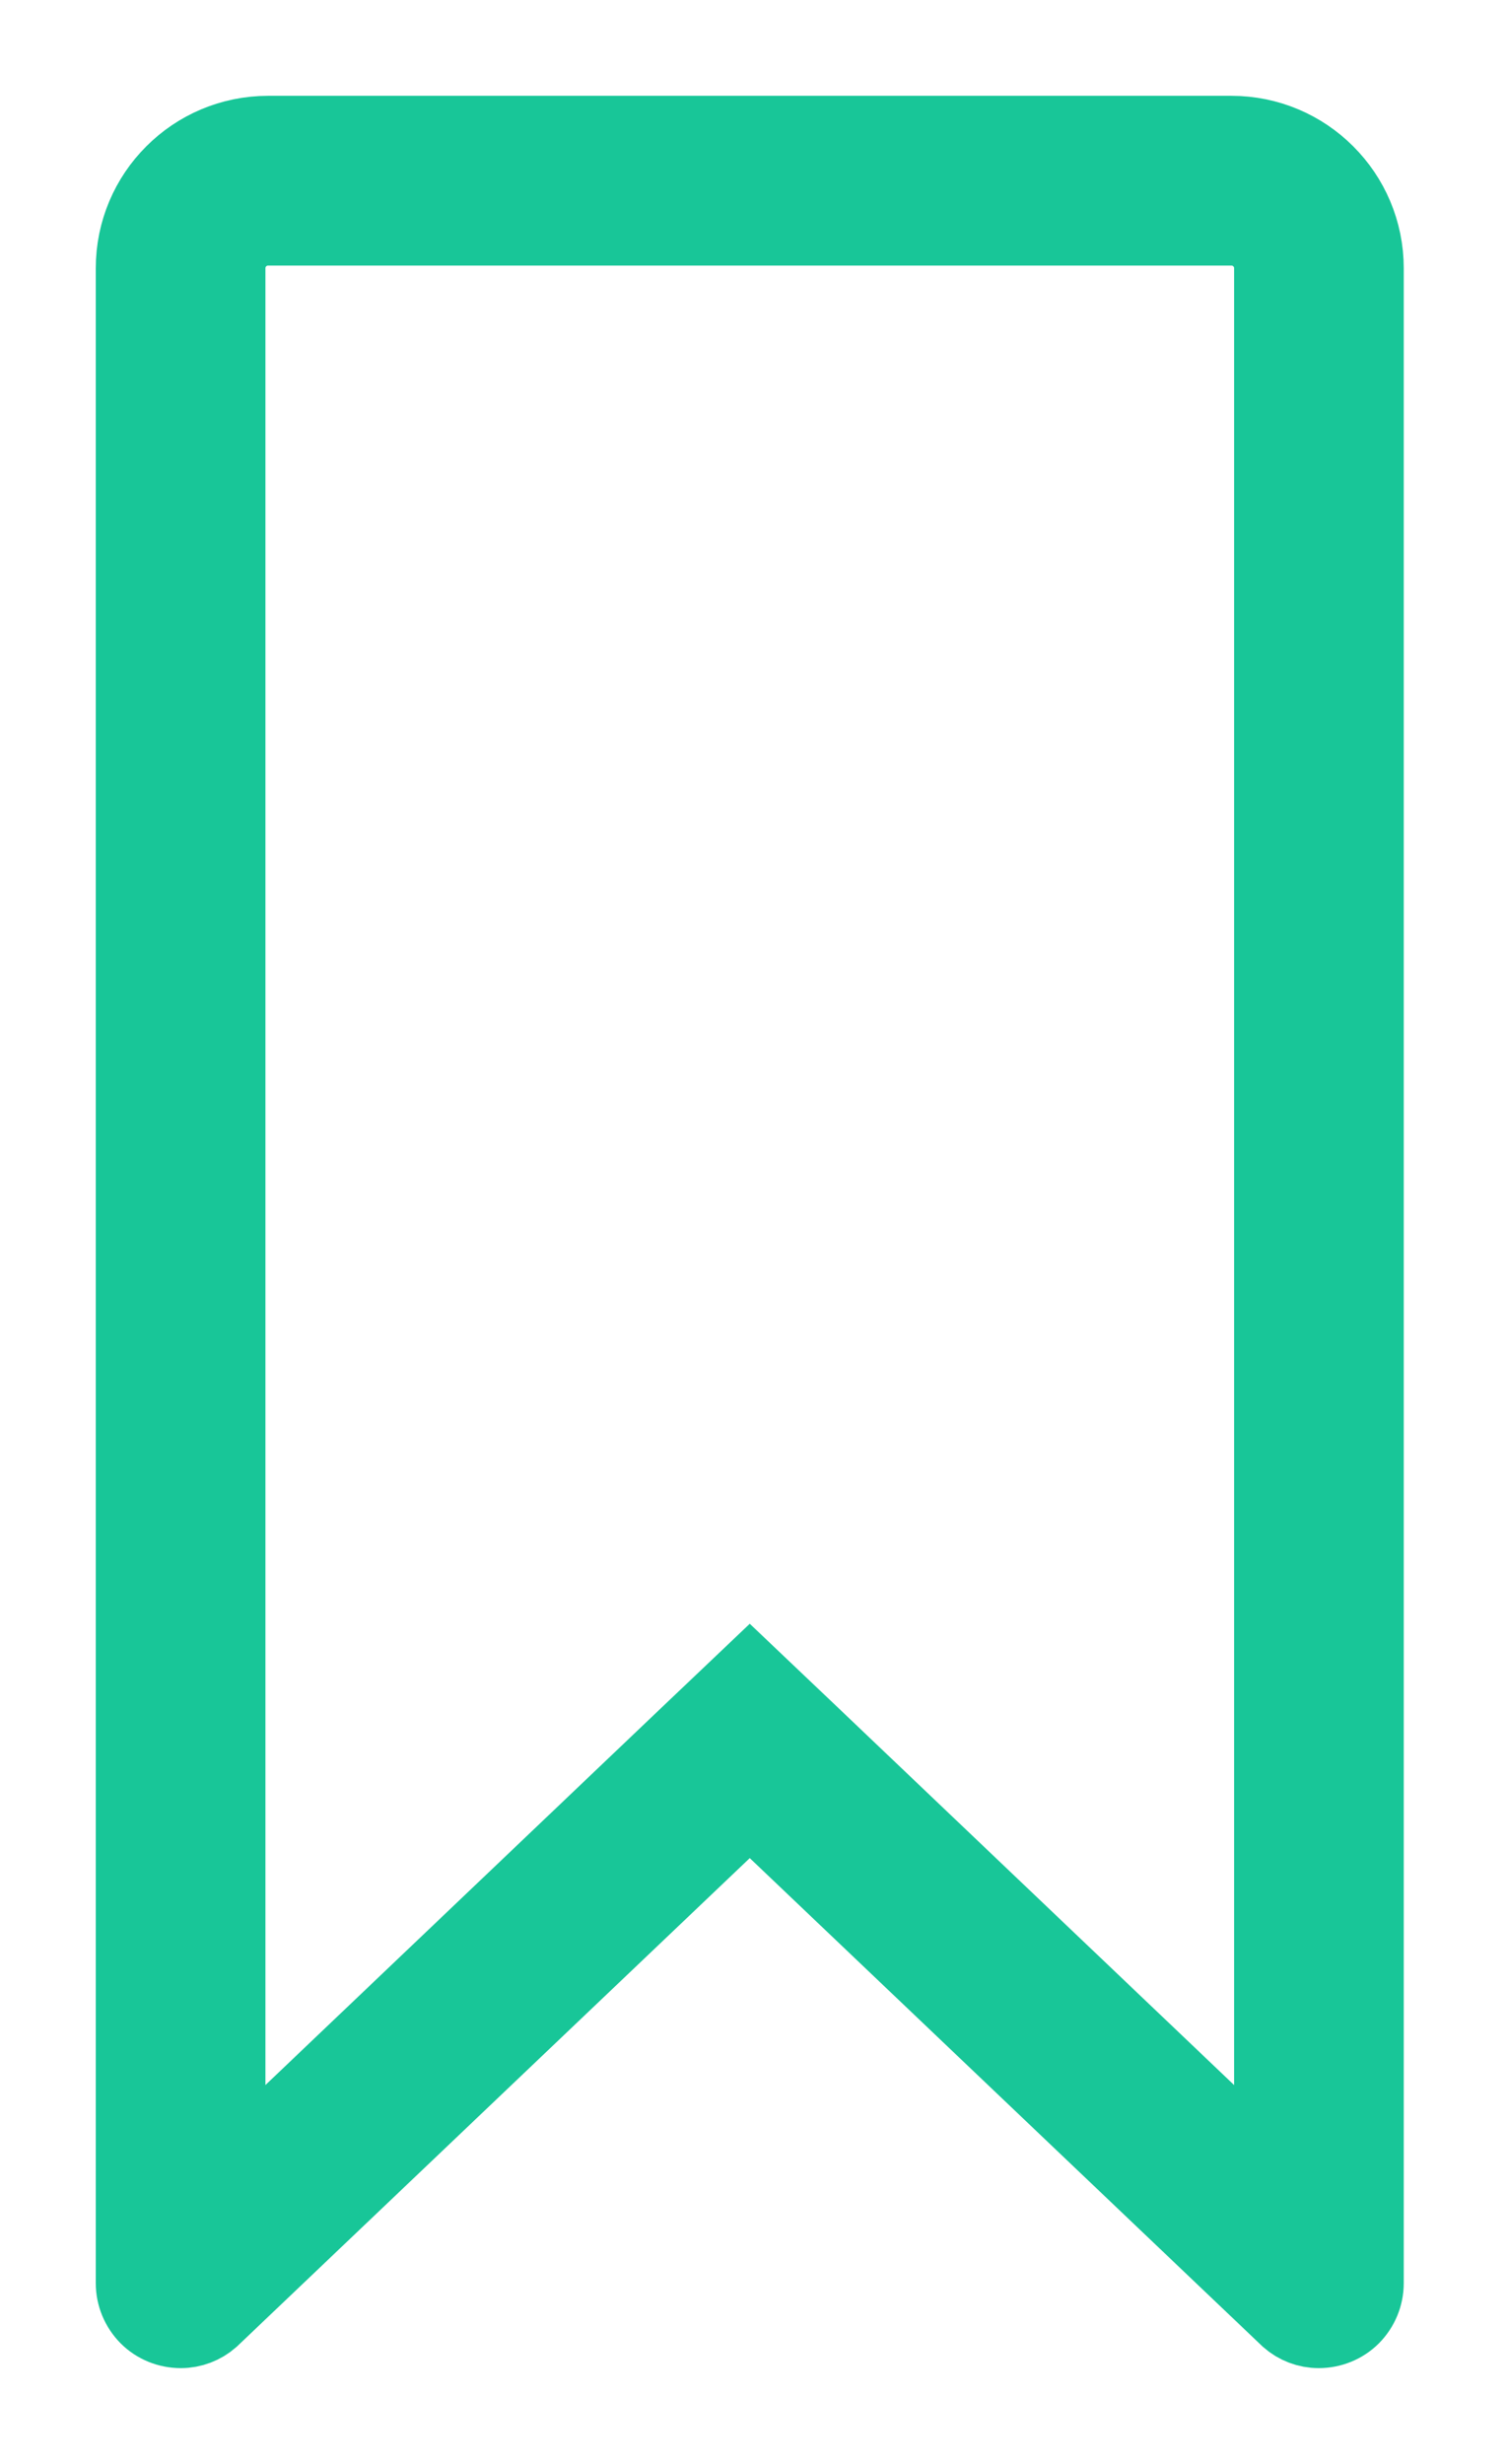 <svg width="11px" height="18px" viewBox="0 0 11 18" version="1.1" xmlns="http://www.w3.org/2000/svg" xmlns:xlink="http://www.w3.org/1999/xlink">
<title>Bookmark</title>
<g id="Symbols" stroke="none" stroke-width="1" fill="none" fill-rule="evenodd">
<g id="Icons-/-16px-/-Certification-v2" transform="translate(-3, 1)" fill="#18C698" stroke="#18C698" stroke-width="0.6">
<g id="Budicon-Outline/Interface/bookmark-ribbon">
<g transform="translate(4, 0)">
<path d="M8,0 L0.96,0 C0.43,0 0,0.43 0,0.96 L0,15.679 C-0,15.765 0.034,15.846 0.094,15.907 C0.154,15.967 0.236,16 0.322,16 C0.398,16 0.471,15.972 0.528,15.922 L4.48,12.16 L8.432,15.922 C8.489,15.972 8.562,16 8.638,16 C8.724,16 8.806,15.967 8.866,15.907 C8.926,15.846 8.96,15.765 8.96,15.679 L8.96,0.96 C8.96,0.43 8.53,0 8,0 Z M8.32,14.932 L4.922,11.696 L4.48,11.276 L4.038,11.696 L0.64,14.932 L0.64,0.96 C0.64,0.783 0.783,0.64 0.96,0.64 L8,0.64 C8.177,0.64 8.32,0.783 8.32,0.96 L8.32,14.932 Z" id="Shape"></path>
</g>
</g>
</g>
</g>
</svg>
